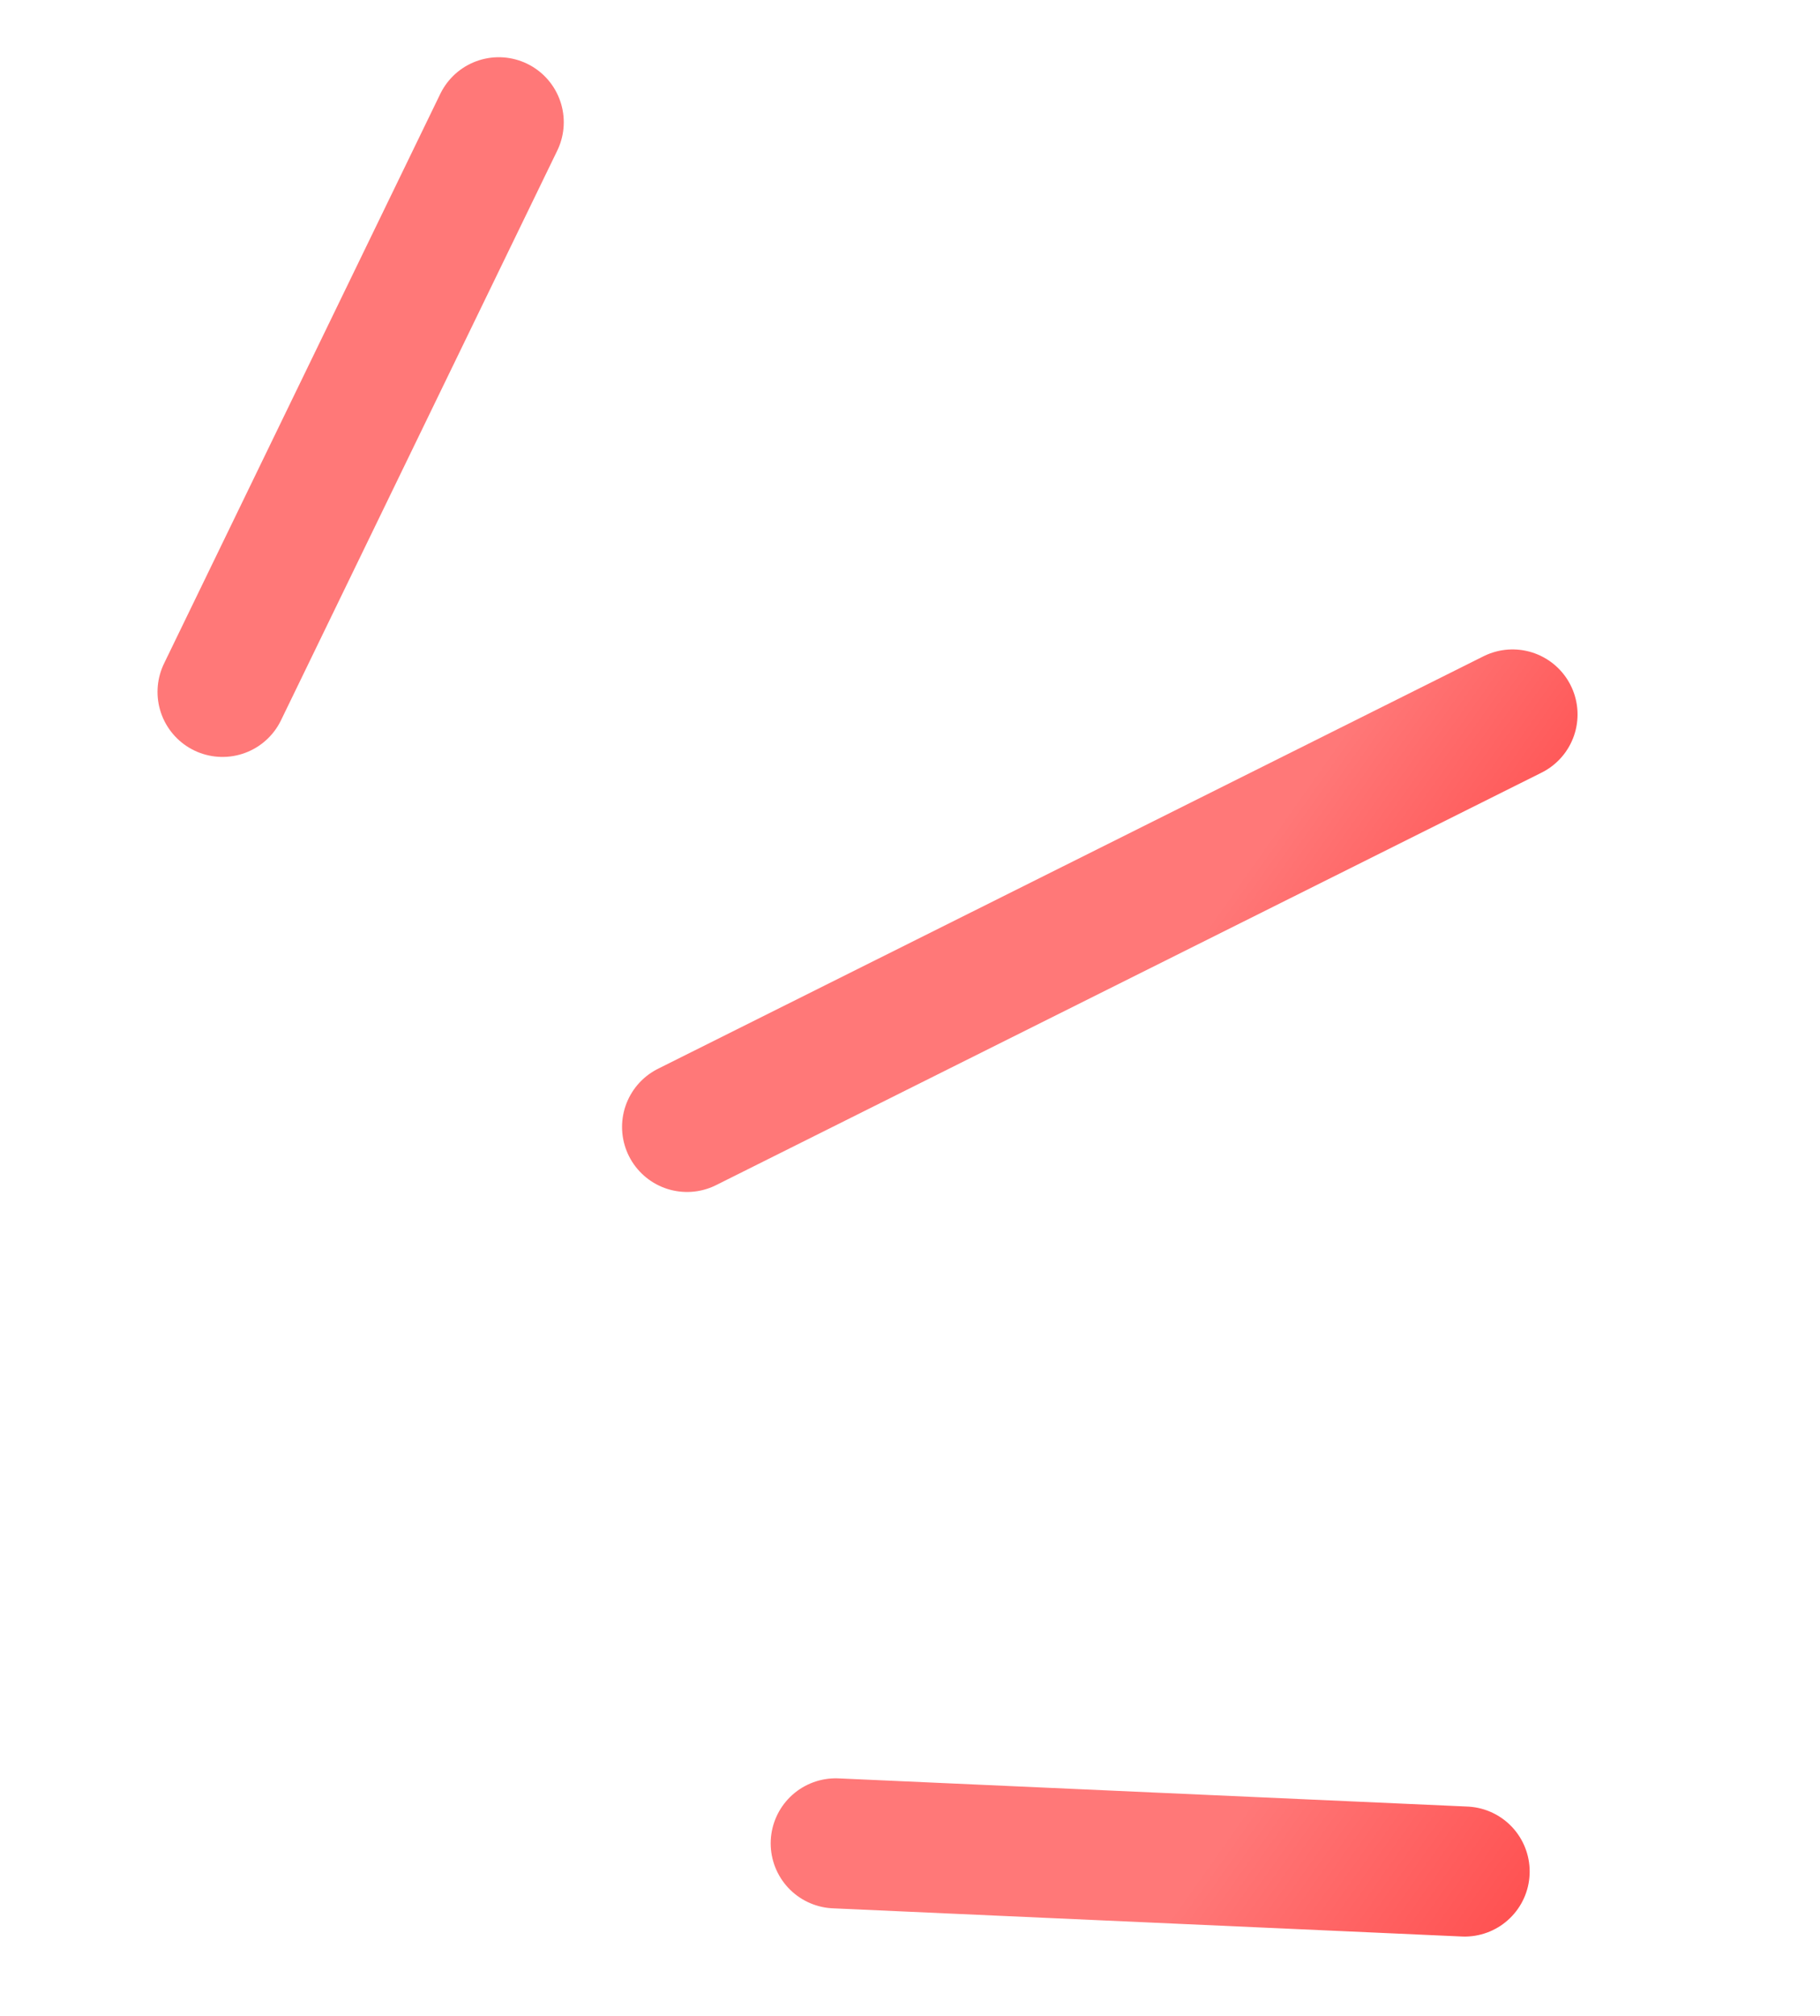 <?xml version="1.0" encoding="UTF-8"?> <svg xmlns="http://www.w3.org/2000/svg" xmlns:xlink="http://www.w3.org/1999/xlink" id="Слой_1" data-name="Слой 1" viewBox="0 0 84 93"> <defs> <style>.cls-1,.cls-2,.cls-3{fill:none;stroke-linecap:round;stroke-miterlimit:10;stroke-width:6px;}.cls-1{stroke:url(#New_Gradient_Swatch_copy_3);}.cls-2{stroke:url(#New_Gradient_Swatch_copy_3-2);}.cls-3{stroke:url(#New_Gradient_Swatch_copy_3-3);}</style> <linearGradient id="New_Gradient_Swatch_copy_3" x1="-3980.22" y1="1378.06" x2="-3949.77" y2="1378.06" gradientTransform="matrix(-0.82, -0.58, 0.58, -0.82, -3978.92, -1081.87)" gradientUnits="userSpaceOnUse"> <stop offset="0" stop-color="#ff2121"></stop> <stop offset="0.96" stop-color="#ff7878"></stop> </linearGradient> <linearGradient id="New_Gradient_Swatch_copy_3-2" x1="-3951.16" y1="1411.98" x2="-3925.07" y2="1411.98" xlink:href="#New_Gradient_Swatch_copy_3"></linearGradient> <linearGradient id="New_Gradient_Swatch_copy_3-3" x1="-3901.98" y1="1411.59" x2="-3891.18" y2="1411.59" xlink:href="#New_Gradient_Swatch_copy_3"></linearGradient> </defs> <title>Безымянный-1</title> <line class="cls-1" x1="67.6" y1="86.34" x2="38.57" y2="85.04"></line> <line class="cls-2" x1="31.71" y1="51.99" x2="69.81" y2="32.96"></line> <line class="cls-3" x1="10.27" y1="31.92" x2="23.02" y2="5.64"></line> </svg> 